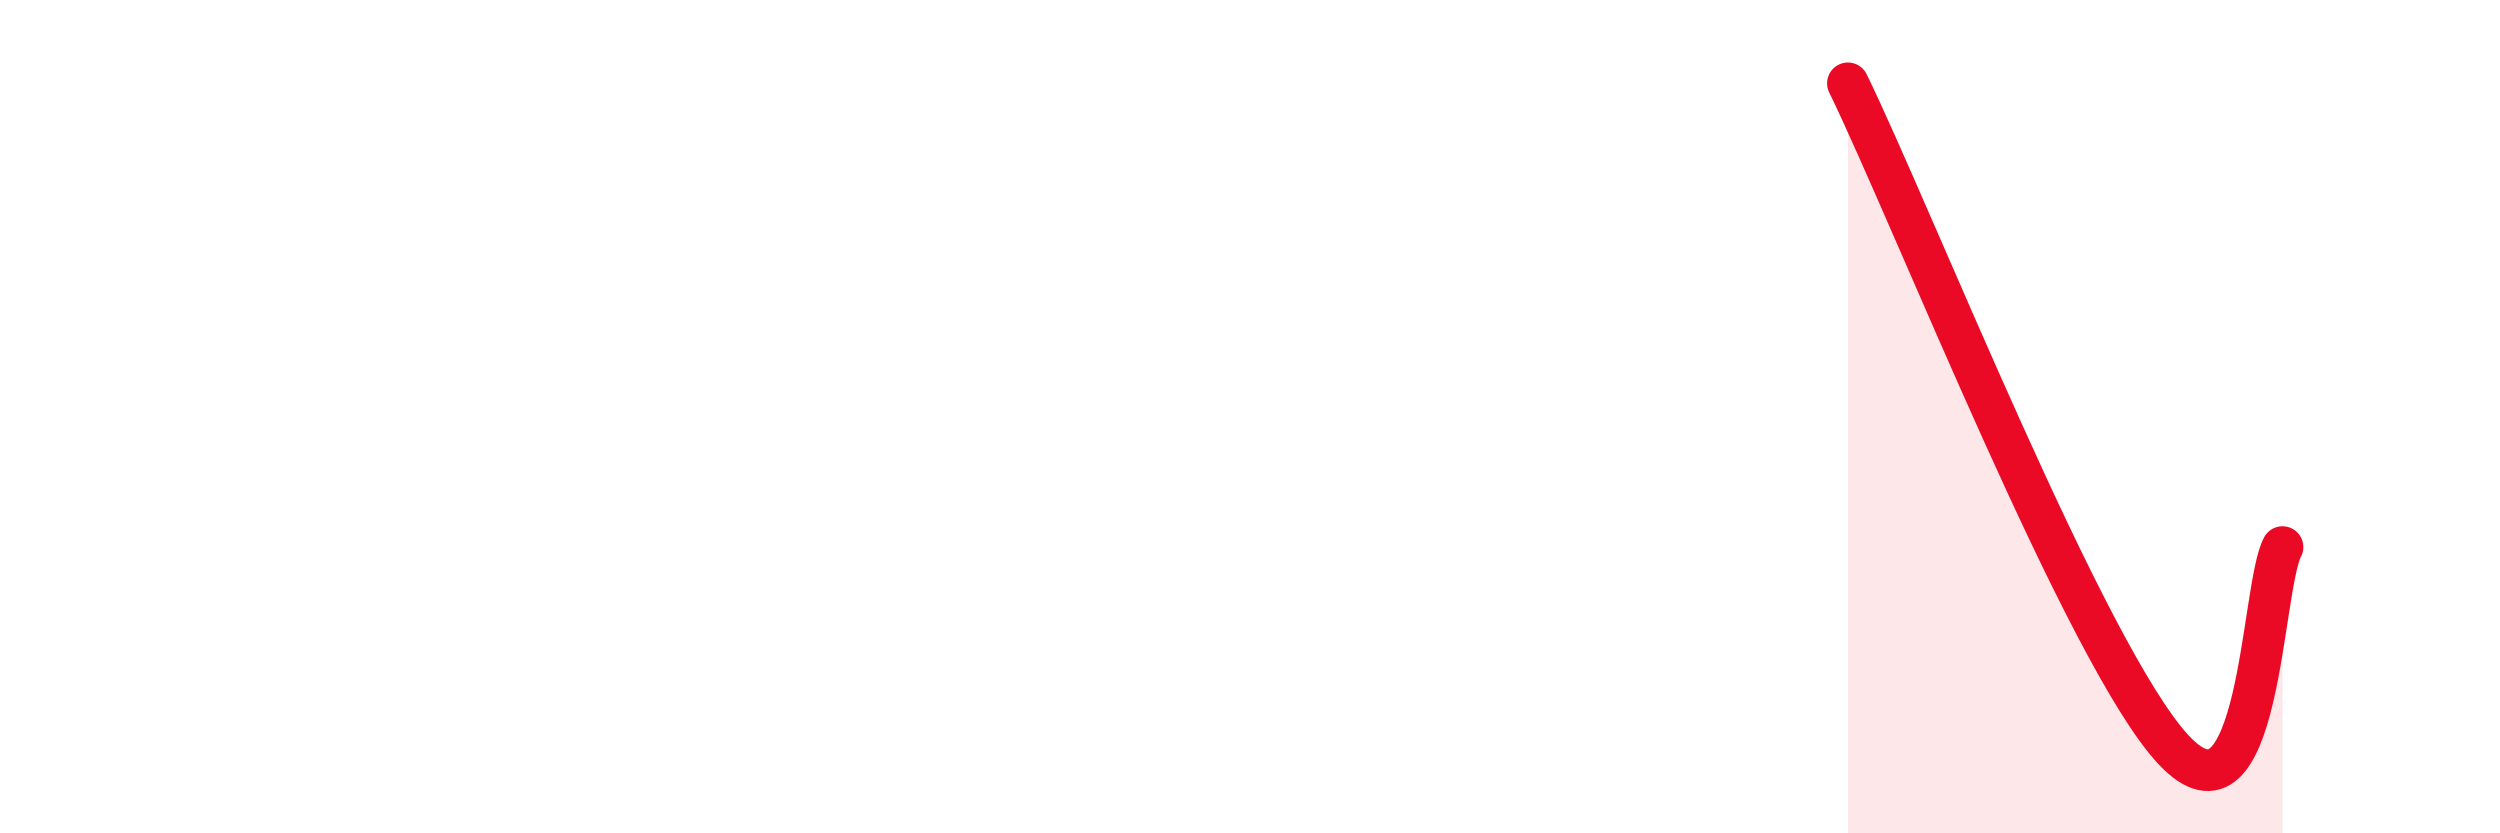 
    <svg width="60" height="20" viewBox="0 0 60 20" xmlns="http://www.w3.org/2000/svg">
      <path
        d="M 44.35,2 C 45.91,5.2 50.08,15.77 52.17,18 C 54.26,20.23 54.26,14.1 54.78,13.13L54.78 20L44.35 20Z"
        fill="#EB0A25"
        opacity="0.1"
        stroke-linecap="round"
        stroke-linejoin="round"
      />
      <path
        d="M 44.35,2 C 45.91,5.2 50.08,15.77 52.17,18 C 54.26,20.23 54.26,14.1 54.78,13.13"
        stroke="#EB0A25"
        stroke-width="1"
        fill="none"
        stroke-linecap="round"
        stroke-linejoin="round"
      />
    </svg>
  